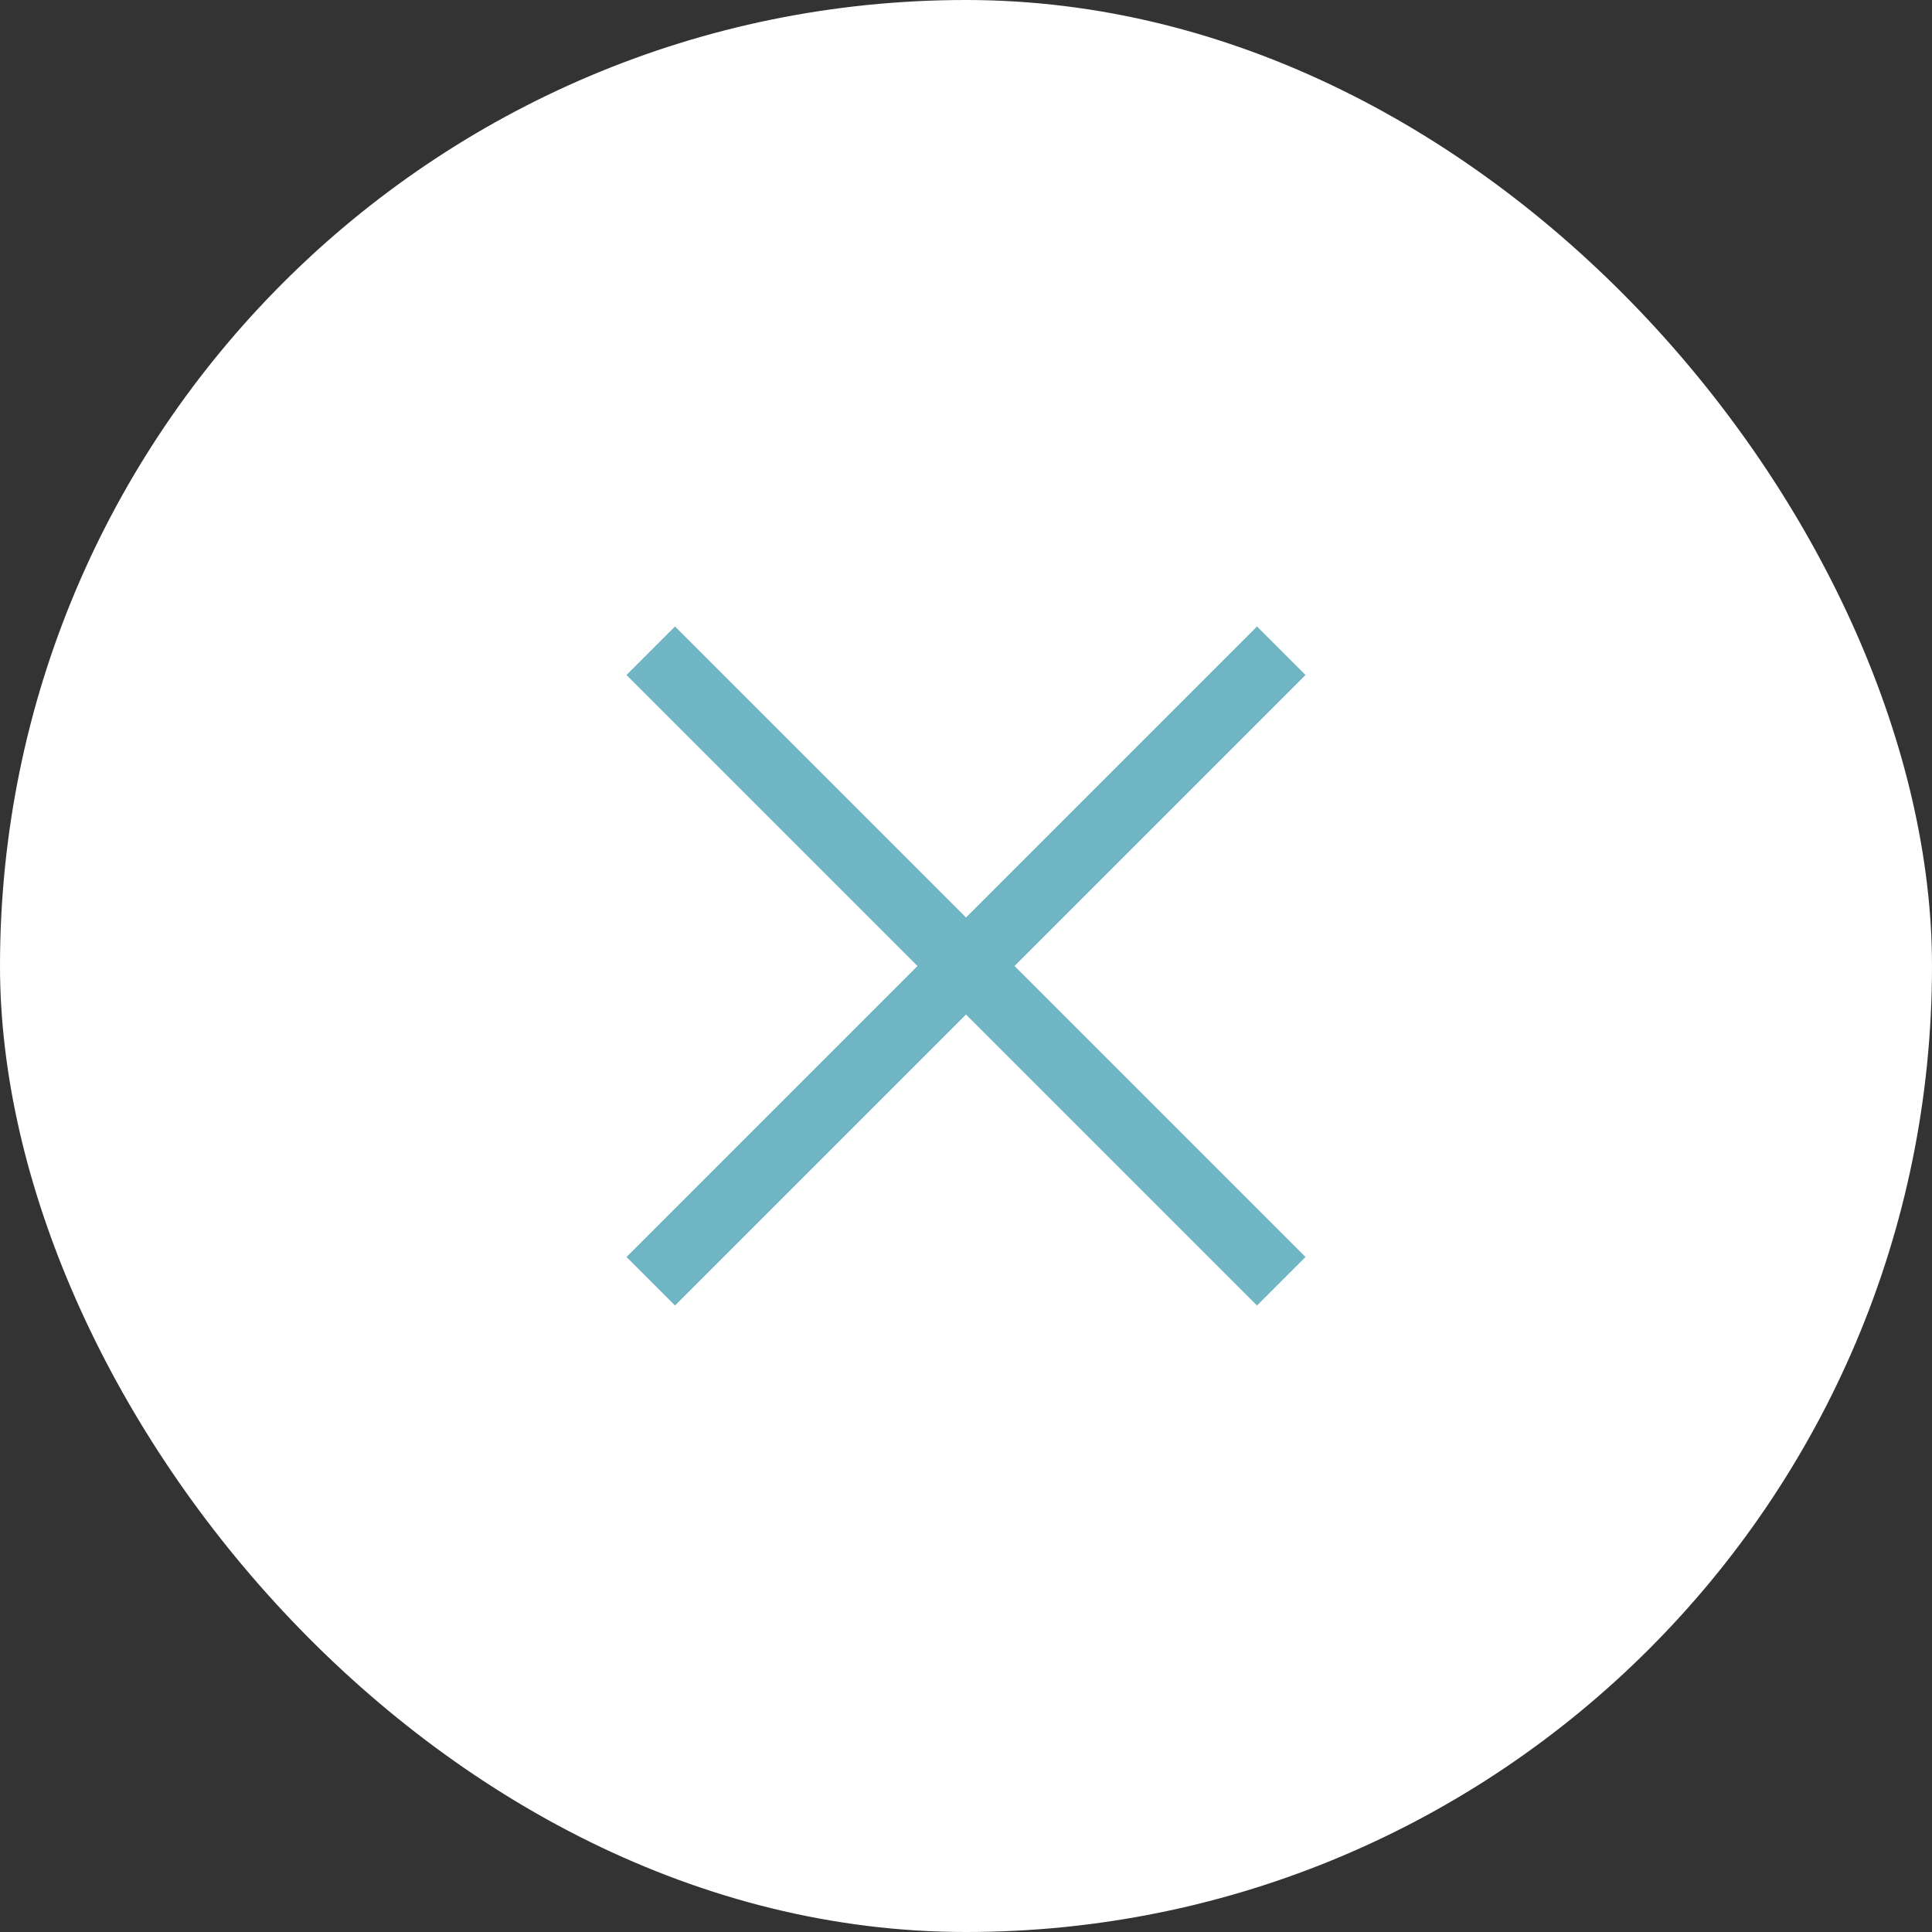 <svg width="26" height="26" viewBox="0 0 26 26" fill="none" xmlns="http://www.w3.org/2000/svg">
<rect x="0" y="0" width="26" height="26" fill="#333333" stroke="none"/>
<rect width="26" height="26" rx="13" fill="white"/>
<path d="M8.431 9.084L9.084 8.431L13 12.347L16.916 8.431L17.569 9.084L13.653 13L17.569 16.916L16.916 17.569L13 13.653L9.084 17.569L8.431 16.916L12.347 13L8.431 9.084Z" fill="#6FB5C4"/>
</svg>
